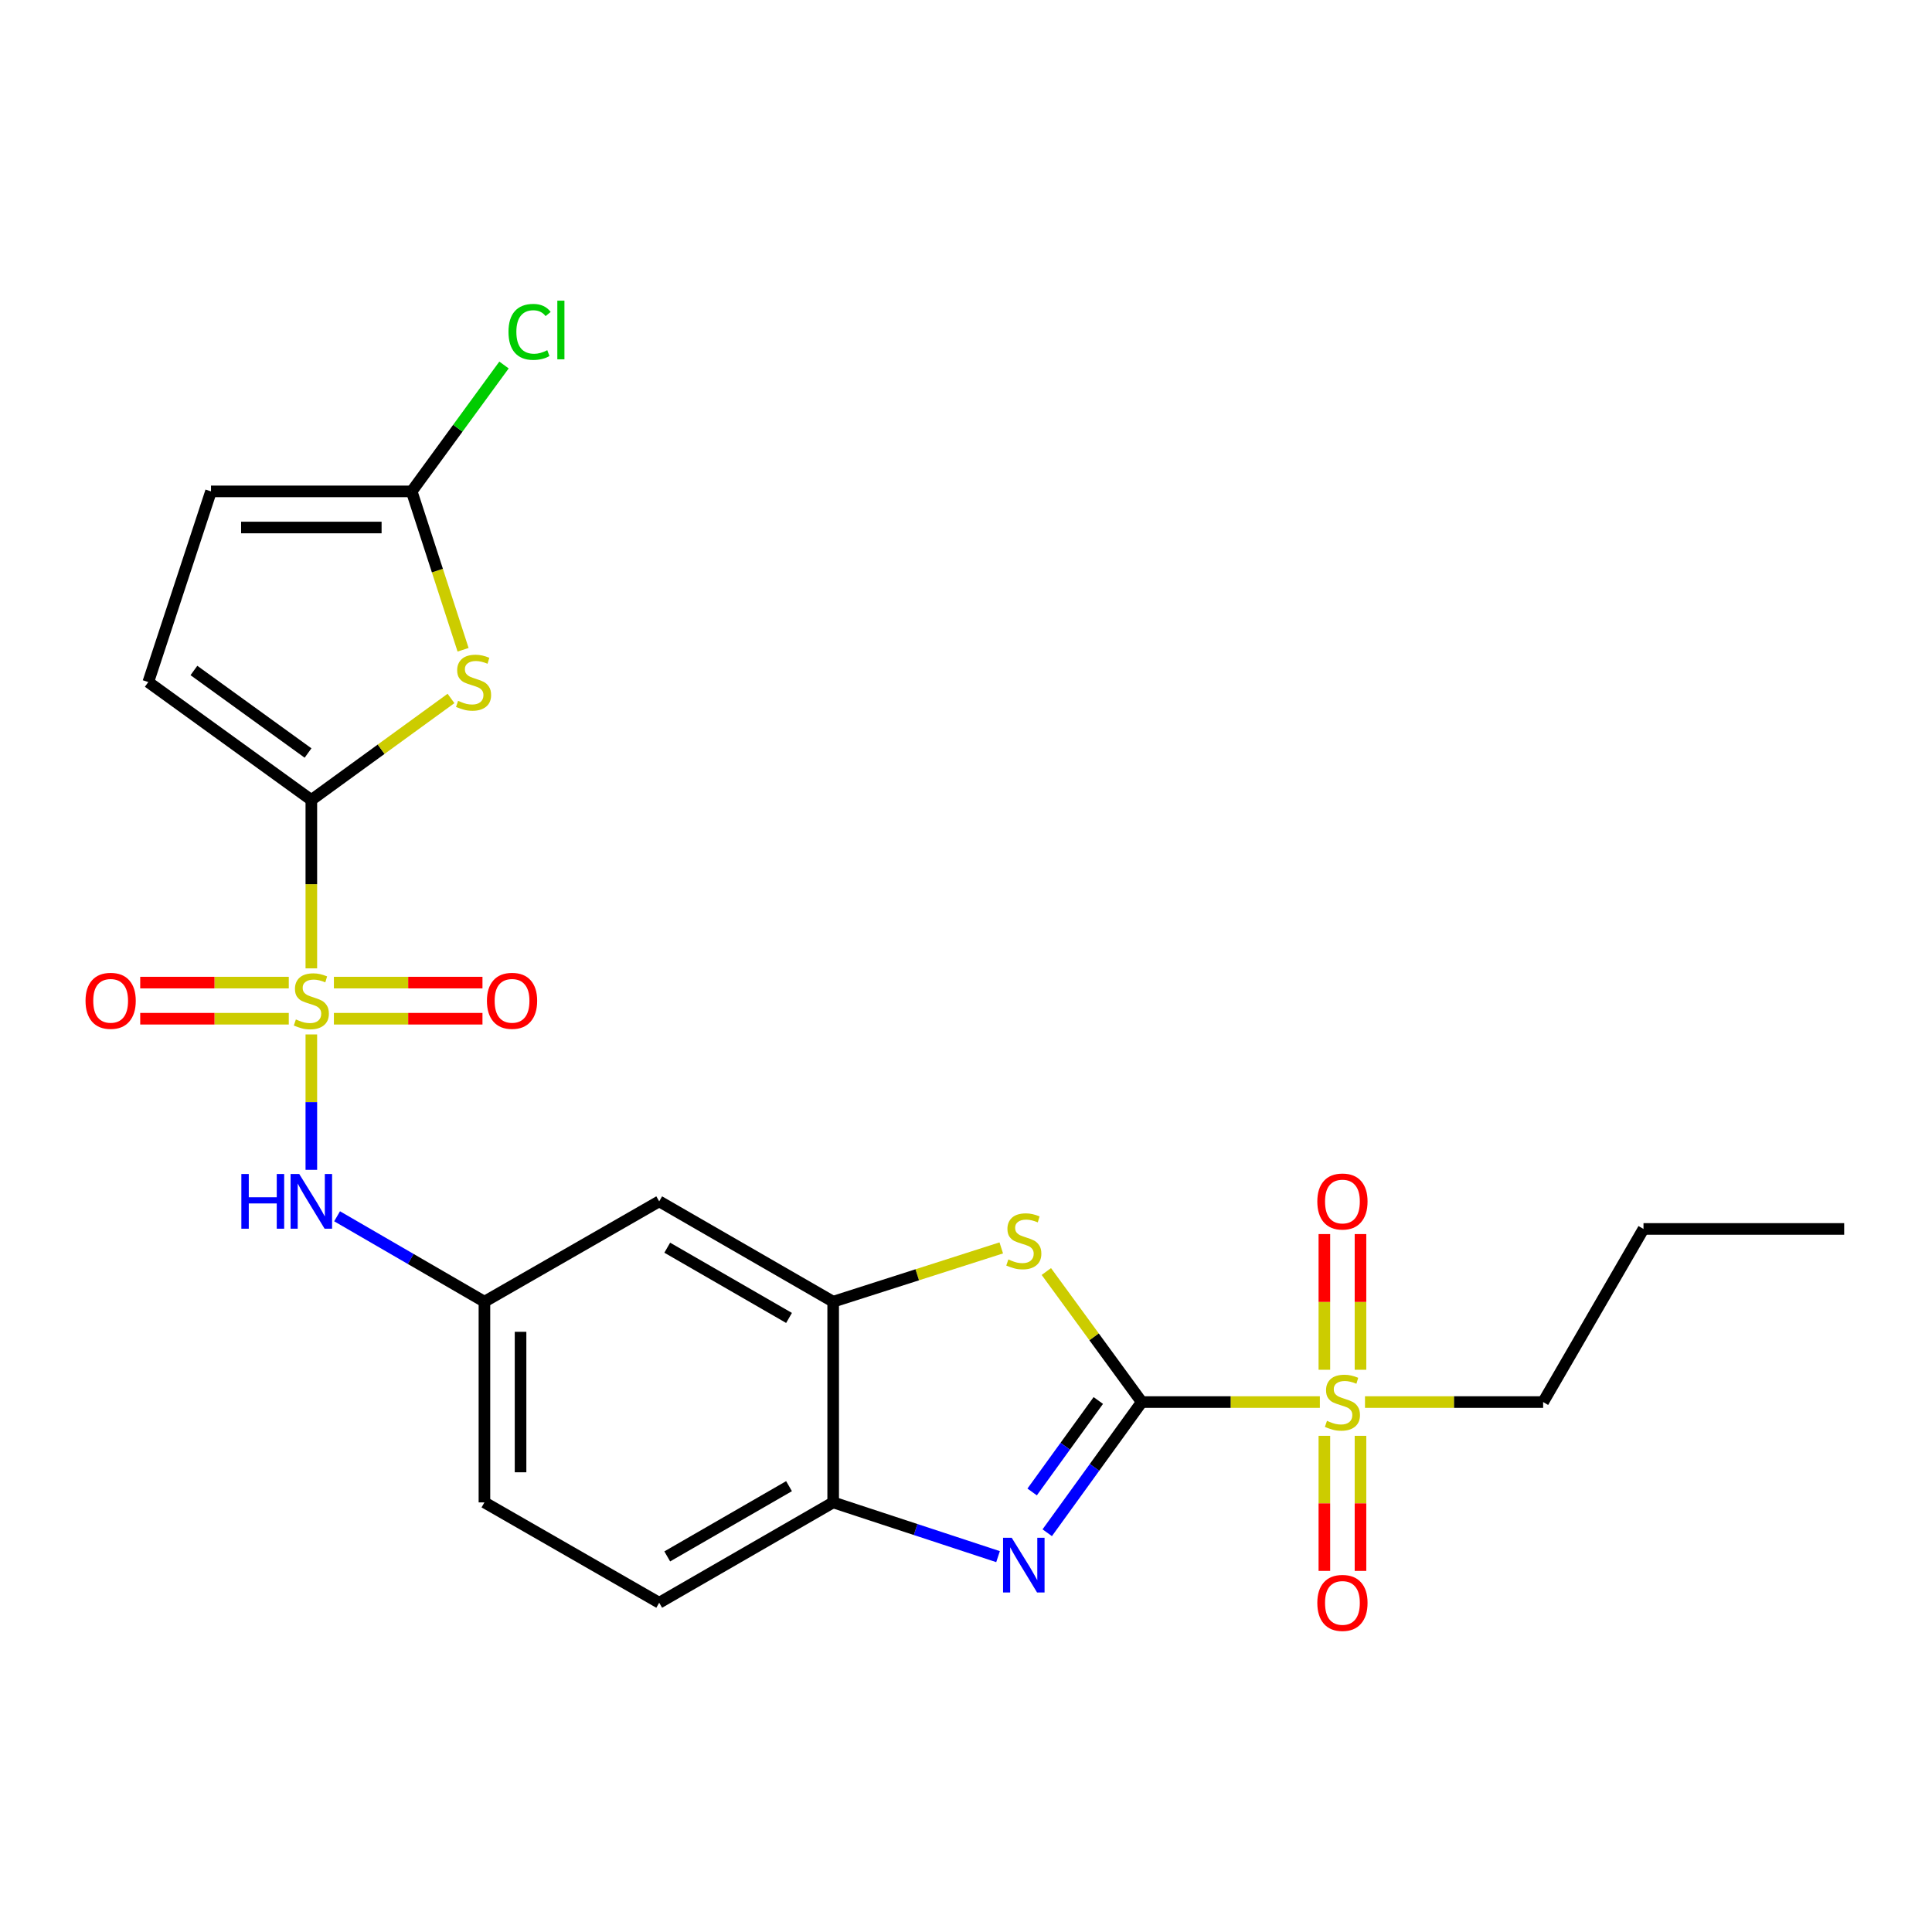 <?xml version='1.0' encoding='iso-8859-1'?>
<svg version='1.1' baseProfile='full'
              xmlns='http://www.w3.org/2000/svg'
                      xmlns:rdkit='http://www.rdkit.org/xml'
                      xmlns:xlink='http://www.w3.org/1999/xlink'
                  xml:space='preserve'
width='1000px' height='1000px' viewBox='0 0 1000 1000'>
<!-- END OF HEADER -->
<rect style='opacity:1.0;fill:#FFFFFF;stroke:none' width='1000' height='1000' x='0' y='0'> </rect>
<path class='bond-1' d='M 161.147,501.225 L 161.147,457.645' style='fill:none;fill-rule:evenodd;stroke:#CCCC00;stroke-width:6px;stroke-linecap:butt;stroke-linejoin:miter;stroke-opacity:1' />
<path class='bond-1' d='M 161.147,457.645 L 161.147,414.065' style='fill:none;fill-rule:evenodd;stroke:#000000;stroke-width:6px;stroke-linecap:butt;stroke-linejoin:miter;stroke-opacity:1' />
<path class='bond-8' d='M 161.147,535.418 L 161.147,570.458' style='fill:none;fill-rule:evenodd;stroke:#CCCC00;stroke-width:6px;stroke-linecap:butt;stroke-linejoin:miter;stroke-opacity:1' />
<path class='bond-8' d='M 161.147,570.458 L 161.147,605.498' style='fill:none;fill-rule:evenodd;stroke:#0000FF;stroke-width:6px;stroke-linecap:butt;stroke-linejoin:miter;stroke-opacity:1' />
<path class='bond-13' d='M 149.47,508.594 L 111.023,508.594' style='fill:none;fill-rule:evenodd;stroke:#CCCC00;stroke-width:6px;stroke-linecap:butt;stroke-linejoin:miter;stroke-opacity:1' />
<path class='bond-13' d='M 111.023,508.594 L 72.576,508.594' style='fill:none;fill-rule:evenodd;stroke:#FF0000;stroke-width:6px;stroke-linecap:butt;stroke-linejoin:miter;stroke-opacity:1' />
<path class='bond-13' d='M 149.47,527.289 L 111.023,527.289' style='fill:none;fill-rule:evenodd;stroke:#CCCC00;stroke-width:6px;stroke-linecap:butt;stroke-linejoin:miter;stroke-opacity:1' />
<path class='bond-13' d='M 111.023,527.289 L 72.576,527.289' style='fill:none;fill-rule:evenodd;stroke:#FF0000;stroke-width:6px;stroke-linecap:butt;stroke-linejoin:miter;stroke-opacity:1' />
<path class='bond-14' d='M 172.824,527.289 L 211.276,527.289' style='fill:none;fill-rule:evenodd;stroke:#CCCC00;stroke-width:6px;stroke-linecap:butt;stroke-linejoin:miter;stroke-opacity:1' />
<path class='bond-14' d='M 211.276,527.289 L 249.728,527.289' style='fill:none;fill-rule:evenodd;stroke:#FF0000;stroke-width:6px;stroke-linecap:butt;stroke-linejoin:miter;stroke-opacity:1' />
<path class='bond-14' d='M 172.824,508.594 L 211.276,508.594' style='fill:none;fill-rule:evenodd;stroke:#CCCC00;stroke-width:6px;stroke-linecap:butt;stroke-linejoin:miter;stroke-opacity:1' />
<path class='bond-14' d='M 211.276,508.594 L 249.728,508.594' style='fill:none;fill-rule:evenodd;stroke:#FF0000;stroke-width:6px;stroke-linecap:butt;stroke-linejoin:miter;stroke-opacity:1' />
<path class='bond-0' d='M 590.964,725.704 L 566.276,691.922' style='fill:none;fill-rule:evenodd;stroke:#000000;stroke-width:6px;stroke-linecap:butt;stroke-linejoin:miter;stroke-opacity:1' />
<path class='bond-0' d='M 566.276,691.922 L 541.588,658.139' style='fill:none;fill-rule:evenodd;stroke:#CCCC00;stroke-width:6px;stroke-linecap:butt;stroke-linejoin:miter;stroke-opacity:1' />
<path class='bond-2' d='M 590.964,725.704 L 637.063,725.704' style='fill:none;fill-rule:evenodd;stroke:#000000;stroke-width:6px;stroke-linecap:butt;stroke-linejoin:miter;stroke-opacity:1' />
<path class='bond-2' d='M 637.063,725.704 L 683.163,725.704' style='fill:none;fill-rule:evenodd;stroke:#CCCC00;stroke-width:6px;stroke-linecap:butt;stroke-linejoin:miter;stroke-opacity:1' />
<path class='bond-26' d='M 590.964,725.704 L 566.505,759.523' style='fill:none;fill-rule:evenodd;stroke:#000000;stroke-width:6px;stroke-linecap:butt;stroke-linejoin:miter;stroke-opacity:1' />
<path class='bond-26' d='M 566.505,759.523 L 542.046,793.341' style='fill:none;fill-rule:evenodd;stroke:#0000FF;stroke-width:6px;stroke-linecap:butt;stroke-linejoin:miter;stroke-opacity:1' />
<path class='bond-26' d='M 568.477,724.893 L 551.356,748.566' style='fill:none;fill-rule:evenodd;stroke:#000000;stroke-width:6px;stroke-linecap:butt;stroke-linejoin:miter;stroke-opacity:1' />
<path class='bond-26' d='M 551.356,748.566 L 534.235,772.239' style='fill:none;fill-rule:evenodd;stroke:#0000FF;stroke-width:6px;stroke-linecap:butt;stroke-linejoin:miter;stroke-opacity:1' />
<path class='bond-5' d='M 161.147,414.065 L 197.292,387.793' style='fill:none;fill-rule:evenodd;stroke:#000000;stroke-width:6px;stroke-linecap:butt;stroke-linejoin:miter;stroke-opacity:1' />
<path class='bond-5' d='M 197.292,387.793 L 233.437,361.52' style='fill:none;fill-rule:evenodd;stroke:#CCCC00;stroke-width:6px;stroke-linecap:butt;stroke-linejoin:miter;stroke-opacity:1' />
<path class='bond-10' d='M 161.147,414.065 L 76.756,353.034' style='fill:none;fill-rule:evenodd;stroke:#000000;stroke-width:6px;stroke-linecap:butt;stroke-linejoin:miter;stroke-opacity:1' />
<path class='bond-10' d='M 159.444,389.761 L 100.371,347.039' style='fill:none;fill-rule:evenodd;stroke:#000000;stroke-width:6px;stroke-linecap:butt;stroke-linejoin:miter;stroke-opacity:1' />
<path class='bond-15' d='M 704.188,708.987 L 704.188,673.872' style='fill:none;fill-rule:evenodd;stroke:#CCCC00;stroke-width:6px;stroke-linecap:butt;stroke-linejoin:miter;stroke-opacity:1' />
<path class='bond-15' d='M 704.188,673.872 L 704.188,638.757' style='fill:none;fill-rule:evenodd;stroke:#FF0000;stroke-width:6px;stroke-linecap:butt;stroke-linejoin:miter;stroke-opacity:1' />
<path class='bond-15' d='M 685.492,708.987 L 685.492,673.872' style='fill:none;fill-rule:evenodd;stroke:#CCCC00;stroke-width:6px;stroke-linecap:butt;stroke-linejoin:miter;stroke-opacity:1' />
<path class='bond-15' d='M 685.492,673.872 L 685.492,638.757' style='fill:none;fill-rule:evenodd;stroke:#FF0000;stroke-width:6px;stroke-linecap:butt;stroke-linejoin:miter;stroke-opacity:1' />
<path class='bond-16' d='M 685.492,743.181 L 685.492,778.14' style='fill:none;fill-rule:evenodd;stroke:#CCCC00;stroke-width:6px;stroke-linecap:butt;stroke-linejoin:miter;stroke-opacity:1' />
<path class='bond-16' d='M 685.492,778.14 L 685.492,813.1' style='fill:none;fill-rule:evenodd;stroke:#FF0000;stroke-width:6px;stroke-linecap:butt;stroke-linejoin:miter;stroke-opacity:1' />
<path class='bond-16' d='M 704.188,743.181 L 704.188,778.14' style='fill:none;fill-rule:evenodd;stroke:#CCCC00;stroke-width:6px;stroke-linecap:butt;stroke-linejoin:miter;stroke-opacity:1' />
<path class='bond-16' d='M 704.188,778.14 L 704.188,813.1' style='fill:none;fill-rule:evenodd;stroke:#FF0000;stroke-width:6px;stroke-linecap:butt;stroke-linejoin:miter;stroke-opacity:1' />
<path class='bond-20' d='M 706.517,725.704 L 752.622,725.704' style='fill:none;fill-rule:evenodd;stroke:#CCCC00;stroke-width:6px;stroke-linecap:butt;stroke-linejoin:miter;stroke-opacity:1' />
<path class='bond-20' d='M 752.622,725.704 L 798.726,725.704' style='fill:none;fill-rule:evenodd;stroke:#000000;stroke-width:6px;stroke-linecap:butt;stroke-linejoin:miter;stroke-opacity:1' />
<path class='bond-3' d='M 516.585,805.717 L 473.917,791.677' style='fill:none;fill-rule:evenodd;stroke:#0000FF;stroke-width:6px;stroke-linecap:butt;stroke-linejoin:miter;stroke-opacity:1' />
<path class='bond-3' d='M 473.917,791.677 L 431.249,777.637' style='fill:none;fill-rule:evenodd;stroke:#000000;stroke-width:6px;stroke-linecap:butt;stroke-linejoin:miter;stroke-opacity:1' />
<path class='bond-4' d='M 518.252,645.911 L 474.751,659.836' style='fill:none;fill-rule:evenodd;stroke:#CCCC00;stroke-width:6px;stroke-linecap:butt;stroke-linejoin:miter;stroke-opacity:1' />
<path class='bond-4' d='M 474.751,659.836 L 431.249,673.761' style='fill:none;fill-rule:evenodd;stroke:#000000;stroke-width:6px;stroke-linecap:butt;stroke-linejoin:miter;stroke-opacity:1' />
<path class='bond-7' d='M 239.689,336.32 L 226.389,295.33' style='fill:none;fill-rule:evenodd;stroke:#CCCC00;stroke-width:6px;stroke-linecap:butt;stroke-linejoin:miter;stroke-opacity:1' />
<path class='bond-7' d='M 226.389,295.33 L 213.09,254.341' style='fill:none;fill-rule:evenodd;stroke:#000000;stroke-width:6px;stroke-linecap:butt;stroke-linejoin:miter;stroke-opacity:1' />
<path class='bond-6' d='M 431.249,673.761 L 341.198,621.818' style='fill:none;fill-rule:evenodd;stroke:#000000;stroke-width:6px;stroke-linecap:butt;stroke-linejoin:miter;stroke-opacity:1' />
<path class='bond-6' d='M 408.4,682.164 L 345.364,645.804' style='fill:none;fill-rule:evenodd;stroke:#000000;stroke-width:6px;stroke-linecap:butt;stroke-linejoin:miter;stroke-opacity:1' />
<path class='bond-25' d='M 431.249,673.761 L 431.249,777.637' style='fill:none;fill-rule:evenodd;stroke:#000000;stroke-width:6px;stroke-linecap:butt;stroke-linejoin:miter;stroke-opacity:1' />
<path class='bond-19' d='M 213.09,254.341 L 236.98,221.634' style='fill:none;fill-rule:evenodd;stroke:#000000;stroke-width:6px;stroke-linecap:butt;stroke-linejoin:miter;stroke-opacity:1' />
<path class='bond-19' d='M 236.98,221.634 L 260.871,188.928' style='fill:none;fill-rule:evenodd;stroke:#00CC00;stroke-width:6px;stroke-linecap:butt;stroke-linejoin:miter;stroke-opacity:1' />
<path class='bond-24' d='M 213.09,254.341 L 109.214,254.341' style='fill:none;fill-rule:evenodd;stroke:#000000;stroke-width:6px;stroke-linecap:butt;stroke-linejoin:miter;stroke-opacity:1' />
<path class='bond-24' d='M 197.509,273.037 L 124.795,273.037' style='fill:none;fill-rule:evenodd;stroke:#000000;stroke-width:6px;stroke-linecap:butt;stroke-linejoin:miter;stroke-opacity:1' />
<path class='bond-17' d='M 174.476,629.545 L 212.609,651.653' style='fill:none;fill-rule:evenodd;stroke:#0000FF;stroke-width:6px;stroke-linecap:butt;stroke-linejoin:miter;stroke-opacity:1' />
<path class='bond-17' d='M 212.609,651.653 L 250.741,673.761' style='fill:none;fill-rule:evenodd;stroke:#000000;stroke-width:6px;stroke-linecap:butt;stroke-linejoin:miter;stroke-opacity:1' />
<path class='bond-9' d='M 431.249,777.637 L 341.198,829.58' style='fill:none;fill-rule:evenodd;stroke:#000000;stroke-width:6px;stroke-linecap:butt;stroke-linejoin:miter;stroke-opacity:1' />
<path class='bond-9' d='M 408.4,769.234 L 345.364,805.594' style='fill:none;fill-rule:evenodd;stroke:#000000;stroke-width:6px;stroke-linecap:butt;stroke-linejoin:miter;stroke-opacity:1' />
<path class='bond-11' d='M 76.756,353.034 L 109.214,254.341' style='fill:none;fill-rule:evenodd;stroke:#000000;stroke-width:6px;stroke-linecap:butt;stroke-linejoin:miter;stroke-opacity:1' />
<path class='bond-12' d='M 341.198,621.818 L 250.741,673.761' style='fill:none;fill-rule:evenodd;stroke:#000000;stroke-width:6px;stroke-linecap:butt;stroke-linejoin:miter;stroke-opacity:1' />
<path class='bond-21' d='M 250.741,673.761 L 250.741,777.637' style='fill:none;fill-rule:evenodd;stroke:#000000;stroke-width:6px;stroke-linecap:butt;stroke-linejoin:miter;stroke-opacity:1' />
<path class='bond-21' d='M 269.437,689.342 L 269.437,762.055' style='fill:none;fill-rule:evenodd;stroke:#000000;stroke-width:6px;stroke-linecap:butt;stroke-linejoin:miter;stroke-opacity:1' />
<path class='bond-18' d='M 341.198,829.58 L 250.741,777.637' style='fill:none;fill-rule:evenodd;stroke:#000000;stroke-width:6px;stroke-linecap:butt;stroke-linejoin:miter;stroke-opacity:1' />
<path class='bond-22' d='M 798.726,725.704 L 850.669,636.099' style='fill:none;fill-rule:evenodd;stroke:#000000;stroke-width:6px;stroke-linecap:butt;stroke-linejoin:miter;stroke-opacity:1' />
<path class='bond-23' d='M 850.669,636.099 L 954.545,636.099' style='fill:none;fill-rule:evenodd;stroke:#000000;stroke-width:6px;stroke-linecap:butt;stroke-linejoin:miter;stroke-opacity:1' />
<path  class='atom-0' d='M 153.147 527.662
Q 153.467 527.782, 154.787 528.342
Q 156.107 528.902, 157.547 529.262
Q 159.027 529.582, 160.467 529.582
Q 163.147 529.582, 164.707 528.302
Q 166.267 526.982, 166.267 524.702
Q 166.267 523.142, 165.467 522.182
Q 164.707 521.222, 163.507 520.702
Q 162.307 520.182, 160.307 519.582
Q 157.787 518.822, 156.267 518.102
Q 154.787 517.382, 153.707 515.862
Q 152.667 514.342, 152.667 511.782
Q 152.667 508.222, 155.067 506.022
Q 157.507 503.822, 162.307 503.822
Q 165.587 503.822, 169.307 505.382
L 168.387 508.462
Q 164.987 507.062, 162.427 507.062
Q 159.667 507.062, 158.147 508.222
Q 156.627 509.342, 156.667 511.302
Q 156.667 512.822, 157.427 513.742
Q 158.227 514.662, 159.347 515.182
Q 160.507 515.702, 162.427 516.302
Q 164.987 517.102, 166.507 517.902
Q 168.027 518.702, 169.107 520.342
Q 170.227 521.942, 170.227 524.702
Q 170.227 528.622, 167.587 530.742
Q 164.987 532.822, 160.627 532.822
Q 158.107 532.822, 156.187 532.262
Q 154.307 531.742, 152.067 530.822
L 153.147 527.662
' fill='#CCCC00'/>
<path  class='atom-3' d='M 686.84 735.424
Q 687.16 735.544, 688.48 736.104
Q 689.8 736.664, 691.24 737.024
Q 692.72 737.344, 694.16 737.344
Q 696.84 737.344, 698.4 736.064
Q 699.96 734.744, 699.96 732.464
Q 699.96 730.904, 699.16 729.944
Q 698.4 728.984, 697.2 728.464
Q 696 727.944, 694 727.344
Q 691.48 726.584, 689.96 725.864
Q 688.48 725.144, 687.4 723.624
Q 686.36 722.104, 686.36 719.544
Q 686.36 715.984, 688.76 713.784
Q 691.2 711.584, 696 711.584
Q 699.28 711.584, 703 713.144
L 702.08 716.224
Q 698.68 714.824, 696.12 714.824
Q 693.36 714.824, 691.84 715.984
Q 690.32 717.104, 690.36 719.064
Q 690.36 720.584, 691.12 721.504
Q 691.92 722.424, 693.04 722.944
Q 694.2 723.464, 696.12 724.064
Q 698.68 724.864, 700.2 725.664
Q 701.72 726.464, 702.8 728.104
Q 703.92 729.704, 703.92 732.464
Q 703.92 736.384, 701.28 738.504
Q 698.68 740.584, 694.32 740.584
Q 691.8 740.584, 689.88 740.024
Q 688 739.504, 685.76 738.584
L 686.84 735.424
' fill='#CCCC00'/>
<path  class='atom-4' d='M 523.662 795.945
L 532.942 810.945
Q 533.862 812.425, 535.342 815.105
Q 536.822 817.785, 536.902 817.945
L 536.902 795.945
L 540.662 795.945
L 540.662 824.265
L 536.782 824.265
L 526.822 807.865
Q 525.662 805.945, 524.422 803.745
Q 523.222 801.545, 522.862 800.865
L 522.862 824.265
L 519.182 824.265
L 519.182 795.945
L 523.662 795.945
' fill='#0000FF'/>
<path  class='atom-5' d='M 521.922 651.895
Q 522.242 652.015, 523.562 652.575
Q 524.882 653.135, 526.322 653.495
Q 527.802 653.815, 529.242 653.815
Q 531.922 653.815, 533.482 652.535
Q 535.042 651.215, 535.042 648.935
Q 535.042 647.375, 534.242 646.415
Q 533.482 645.455, 532.282 644.935
Q 531.082 644.415, 529.082 643.815
Q 526.562 643.055, 525.042 642.335
Q 523.562 641.615, 522.482 640.095
Q 521.442 638.575, 521.442 636.015
Q 521.442 632.455, 523.842 630.255
Q 526.282 628.055, 531.082 628.055
Q 534.362 628.055, 538.082 629.615
L 537.162 632.695
Q 533.762 631.295, 531.202 631.295
Q 528.442 631.295, 526.922 632.455
Q 525.402 633.575, 525.442 635.535
Q 525.442 637.055, 526.202 637.975
Q 527.002 638.895, 528.122 639.415
Q 529.282 639.935, 531.202 640.535
Q 533.762 641.335, 535.282 642.135
Q 536.802 642.935, 537.882 644.575
Q 539.002 646.175, 539.002 648.935
Q 539.002 652.855, 536.362 654.975
Q 533.762 657.055, 529.402 657.055
Q 526.882 657.055, 524.962 656.495
Q 523.082 655.975, 520.842 655.055
L 521.922 651.895
' fill='#CCCC00'/>
<path  class='atom-6' d='M 237.112 362.754
Q 237.432 362.874, 238.752 363.434
Q 240.072 363.994, 241.512 364.354
Q 242.992 364.674, 244.432 364.674
Q 247.112 364.674, 248.672 363.394
Q 250.232 362.074, 250.232 359.794
Q 250.232 358.234, 249.432 357.274
Q 248.672 356.314, 247.472 355.794
Q 246.272 355.274, 244.272 354.674
Q 241.752 353.914, 240.232 353.194
Q 238.752 352.474, 237.672 350.954
Q 236.632 349.434, 236.632 346.874
Q 236.632 343.314, 239.032 341.114
Q 241.472 338.914, 246.272 338.914
Q 249.552 338.914, 253.272 340.474
L 252.352 343.554
Q 248.952 342.154, 246.392 342.154
Q 243.632 342.154, 242.112 343.314
Q 240.592 344.434, 240.632 346.394
Q 240.632 347.914, 241.392 348.834
Q 242.192 349.754, 243.312 350.274
Q 244.472 350.794, 246.392 351.394
Q 248.952 352.194, 250.472 352.994
Q 251.992 353.794, 253.072 355.434
Q 254.192 357.034, 254.192 359.794
Q 254.192 363.714, 251.552 365.834
Q 248.952 367.914, 244.592 367.914
Q 242.072 367.914, 240.152 367.354
Q 238.272 366.834, 236.032 365.914
L 237.112 362.754
' fill='#CCCC00'/>
<path  class='atom-9' d='M 124.927 607.658
L 128.767 607.658
L 128.767 619.698
L 143.247 619.698
L 143.247 607.658
L 147.087 607.658
L 147.087 635.978
L 143.247 635.978
L 143.247 622.898
L 128.767 622.898
L 128.767 635.978
L 124.927 635.978
L 124.927 607.658
' fill='#0000FF'/>
<path  class='atom-9' d='M 154.887 607.658
L 164.167 622.658
Q 165.087 624.138, 166.567 626.818
Q 168.047 629.498, 168.127 629.658
L 168.127 607.658
L 171.887 607.658
L 171.887 635.978
L 168.007 635.978
L 158.047 619.578
Q 156.887 617.658, 155.647 615.458
Q 154.447 613.258, 154.087 612.578
L 154.087 635.978
L 150.407 635.978
L 150.407 607.658
L 154.887 607.658
' fill='#0000FF'/>
<path  class='atom-14' d='M 44.271 518.022
Q 44.271 511.222, 47.631 507.422
Q 50.991 503.622, 57.271 503.622
Q 63.551 503.622, 66.911 507.422
Q 70.271 511.222, 70.271 518.022
Q 70.271 524.902, 66.871 528.822
Q 63.471 532.702, 57.271 532.702
Q 51.031 532.702, 47.631 528.822
Q 44.271 524.942, 44.271 518.022
M 57.271 529.502
Q 61.591 529.502, 63.911 526.622
Q 66.271 523.702, 66.271 518.022
Q 66.271 512.462, 63.911 509.662
Q 61.591 506.822, 57.271 506.822
Q 52.951 506.822, 50.591 509.622
Q 48.271 512.422, 48.271 518.022
Q 48.271 523.742, 50.591 526.622
Q 52.951 529.502, 57.271 529.502
' fill='#FF0000'/>
<path  class='atom-15' d='M 252.033 518.022
Q 252.033 511.222, 255.393 507.422
Q 258.753 503.622, 265.033 503.622
Q 271.313 503.622, 274.673 507.422
Q 278.033 511.222, 278.033 518.022
Q 278.033 524.902, 274.633 528.822
Q 271.233 532.702, 265.033 532.702
Q 258.793 532.702, 255.393 528.822
Q 252.033 524.942, 252.033 518.022
M 265.033 529.502
Q 269.353 529.502, 271.673 526.622
Q 274.033 523.702, 274.033 518.022
Q 274.033 512.462, 271.673 509.662
Q 269.353 506.822, 265.033 506.822
Q 260.713 506.822, 258.353 509.622
Q 256.033 512.422, 256.033 518.022
Q 256.033 523.742, 258.353 526.622
Q 260.713 529.502, 265.033 529.502
' fill='#FF0000'/>
<path  class='atom-16' d='M 681.84 621.898
Q 681.84 615.098, 685.2 611.298
Q 688.56 607.498, 694.84 607.498
Q 701.12 607.498, 704.48 611.298
Q 707.84 615.098, 707.84 621.898
Q 707.84 628.778, 704.44 632.698
Q 701.04 636.578, 694.84 636.578
Q 688.6 636.578, 685.2 632.698
Q 681.84 628.818, 681.84 621.898
M 694.84 633.378
Q 699.16 633.378, 701.48 630.498
Q 703.84 627.578, 703.84 621.898
Q 703.84 616.338, 701.48 613.538
Q 699.16 610.698, 694.84 610.698
Q 690.52 610.698, 688.16 613.498
Q 685.84 616.298, 685.84 621.898
Q 685.84 627.618, 688.16 630.498
Q 690.52 633.378, 694.84 633.378
' fill='#FF0000'/>
<path  class='atom-17' d='M 681.84 829.66
Q 681.84 822.86, 685.2 819.06
Q 688.56 815.26, 694.84 815.26
Q 701.12 815.26, 704.48 819.06
Q 707.84 822.86, 707.84 829.66
Q 707.84 836.54, 704.44 840.46
Q 701.04 844.34, 694.84 844.34
Q 688.6 844.34, 685.2 840.46
Q 681.84 836.58, 681.84 829.66
M 694.84 841.14
Q 699.16 841.14, 701.48 838.26
Q 703.84 835.34, 703.84 829.66
Q 703.84 824.1, 701.48 821.3
Q 699.16 818.46, 694.84 818.46
Q 690.52 818.46, 688.16 821.26
Q 685.84 824.06, 685.84 829.66
Q 685.84 835.38, 688.16 838.26
Q 690.52 841.14, 694.84 841.14
' fill='#FF0000'/>
<path  class='atom-20' d='M 263.191 171.782
Q 263.191 164.742, 266.471 161.062
Q 269.791 157.342, 276.071 157.342
Q 281.911 157.342, 285.031 161.462
L 282.391 163.622
Q 280.111 160.622, 276.071 160.622
Q 271.791 160.622, 269.511 163.502
Q 267.271 166.342, 267.271 171.782
Q 267.271 177.382, 269.591 180.262
Q 271.951 183.142, 276.511 183.142
Q 279.631 183.142, 283.271 181.262
L 284.391 184.262
Q 282.911 185.222, 280.671 185.782
Q 278.431 186.342, 275.951 186.342
Q 269.791 186.342, 266.471 182.582
Q 263.191 178.822, 263.191 171.782
' fill='#00CC00'/>
<path  class='atom-20' d='M 288.471 155.622
L 292.151 155.622
L 292.151 185.982
L 288.471 185.982
L 288.471 155.622
' fill='#00CC00'/>
</svg>
